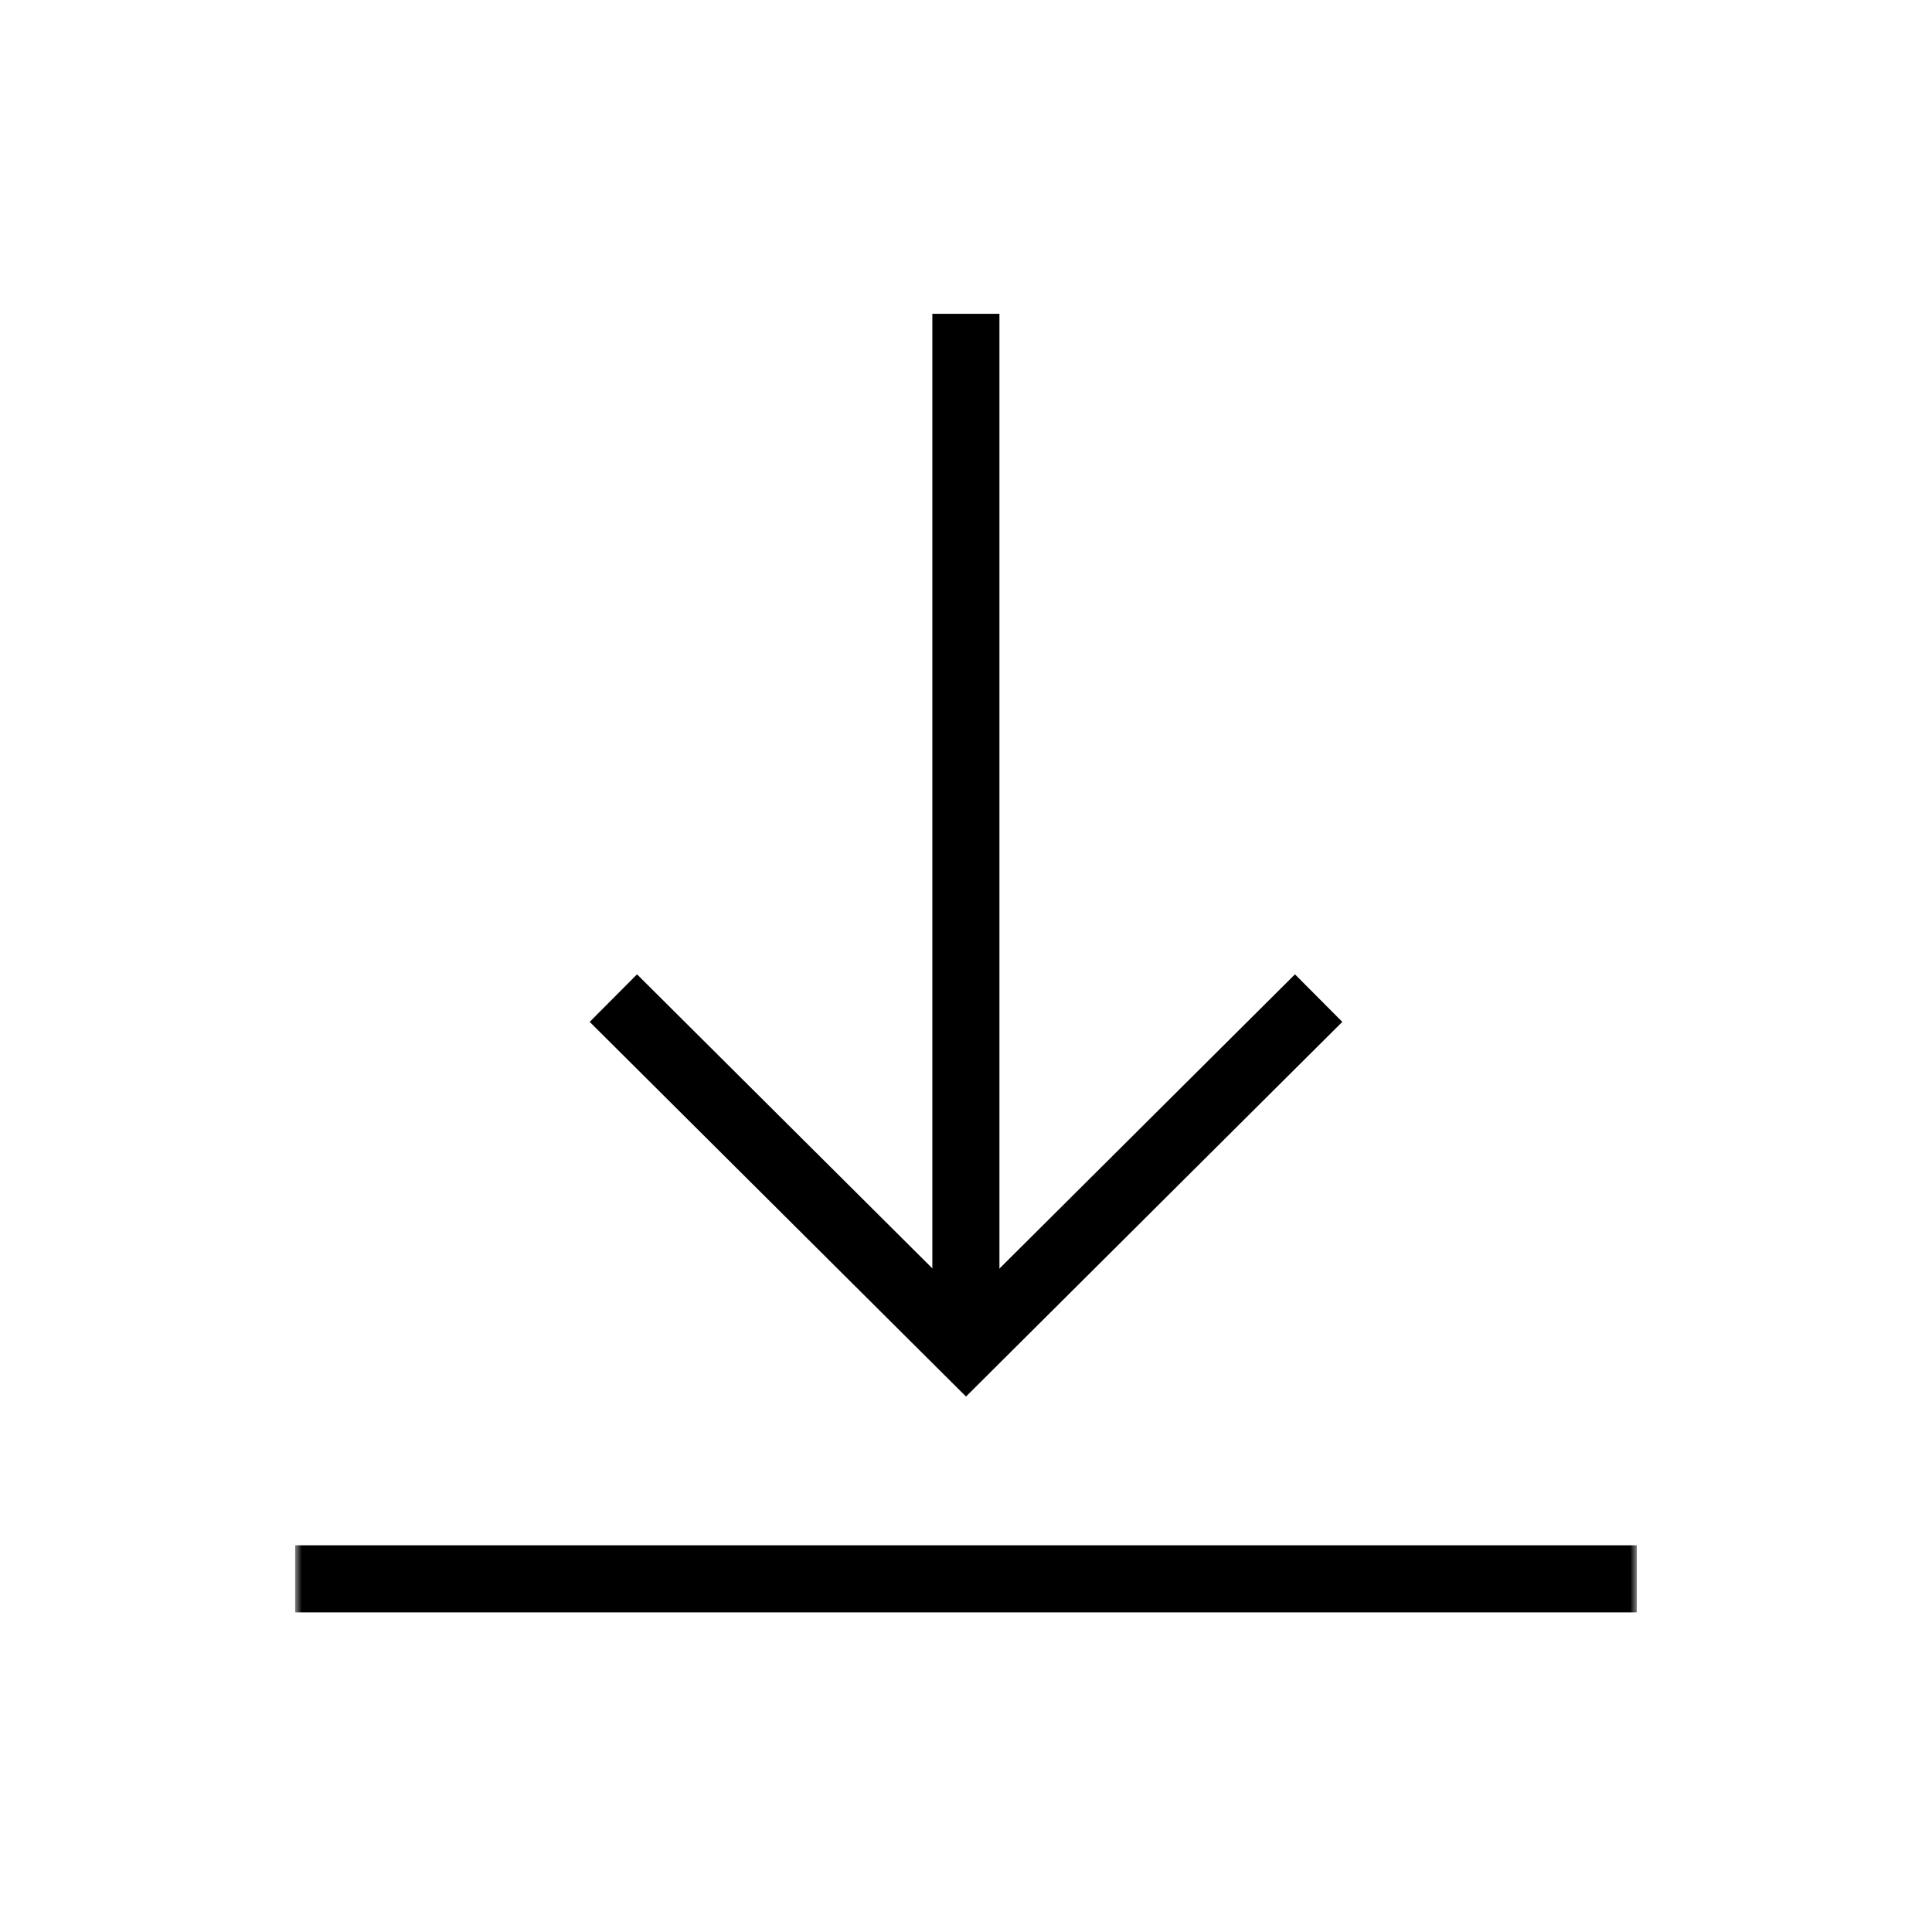 <svg width="144" height="144" viewBox="0 0 144 144" fill="none" xmlns="http://www.w3.org/2000/svg">
<path d="M47.488 76.157L72 100.562L96.512 76.157" stroke="black" stroke-width="5" stroke-miterlimit="10" stroke-linecap="square"/>
<mask id="mask0_18684_15616" style="mask-type:luminance" maskUnits="userSpaceOnUse" x="22" y="22" width="100" height="100">
<path d="M22 22H122V121.565H22V22Z" fill="white"/>
</mask>
<g mask="url(#mask0_18684_15616)">
<path d="M71.992 97.062V25.889" stroke="black" stroke-width="5" stroke-miterlimit="10" stroke-linecap="square" stroke-linejoin="round"/>
<path d="M22 117.677H122" stroke="black" stroke-width="5" stroke-miterlimit="10"/>
</g>
</svg>
